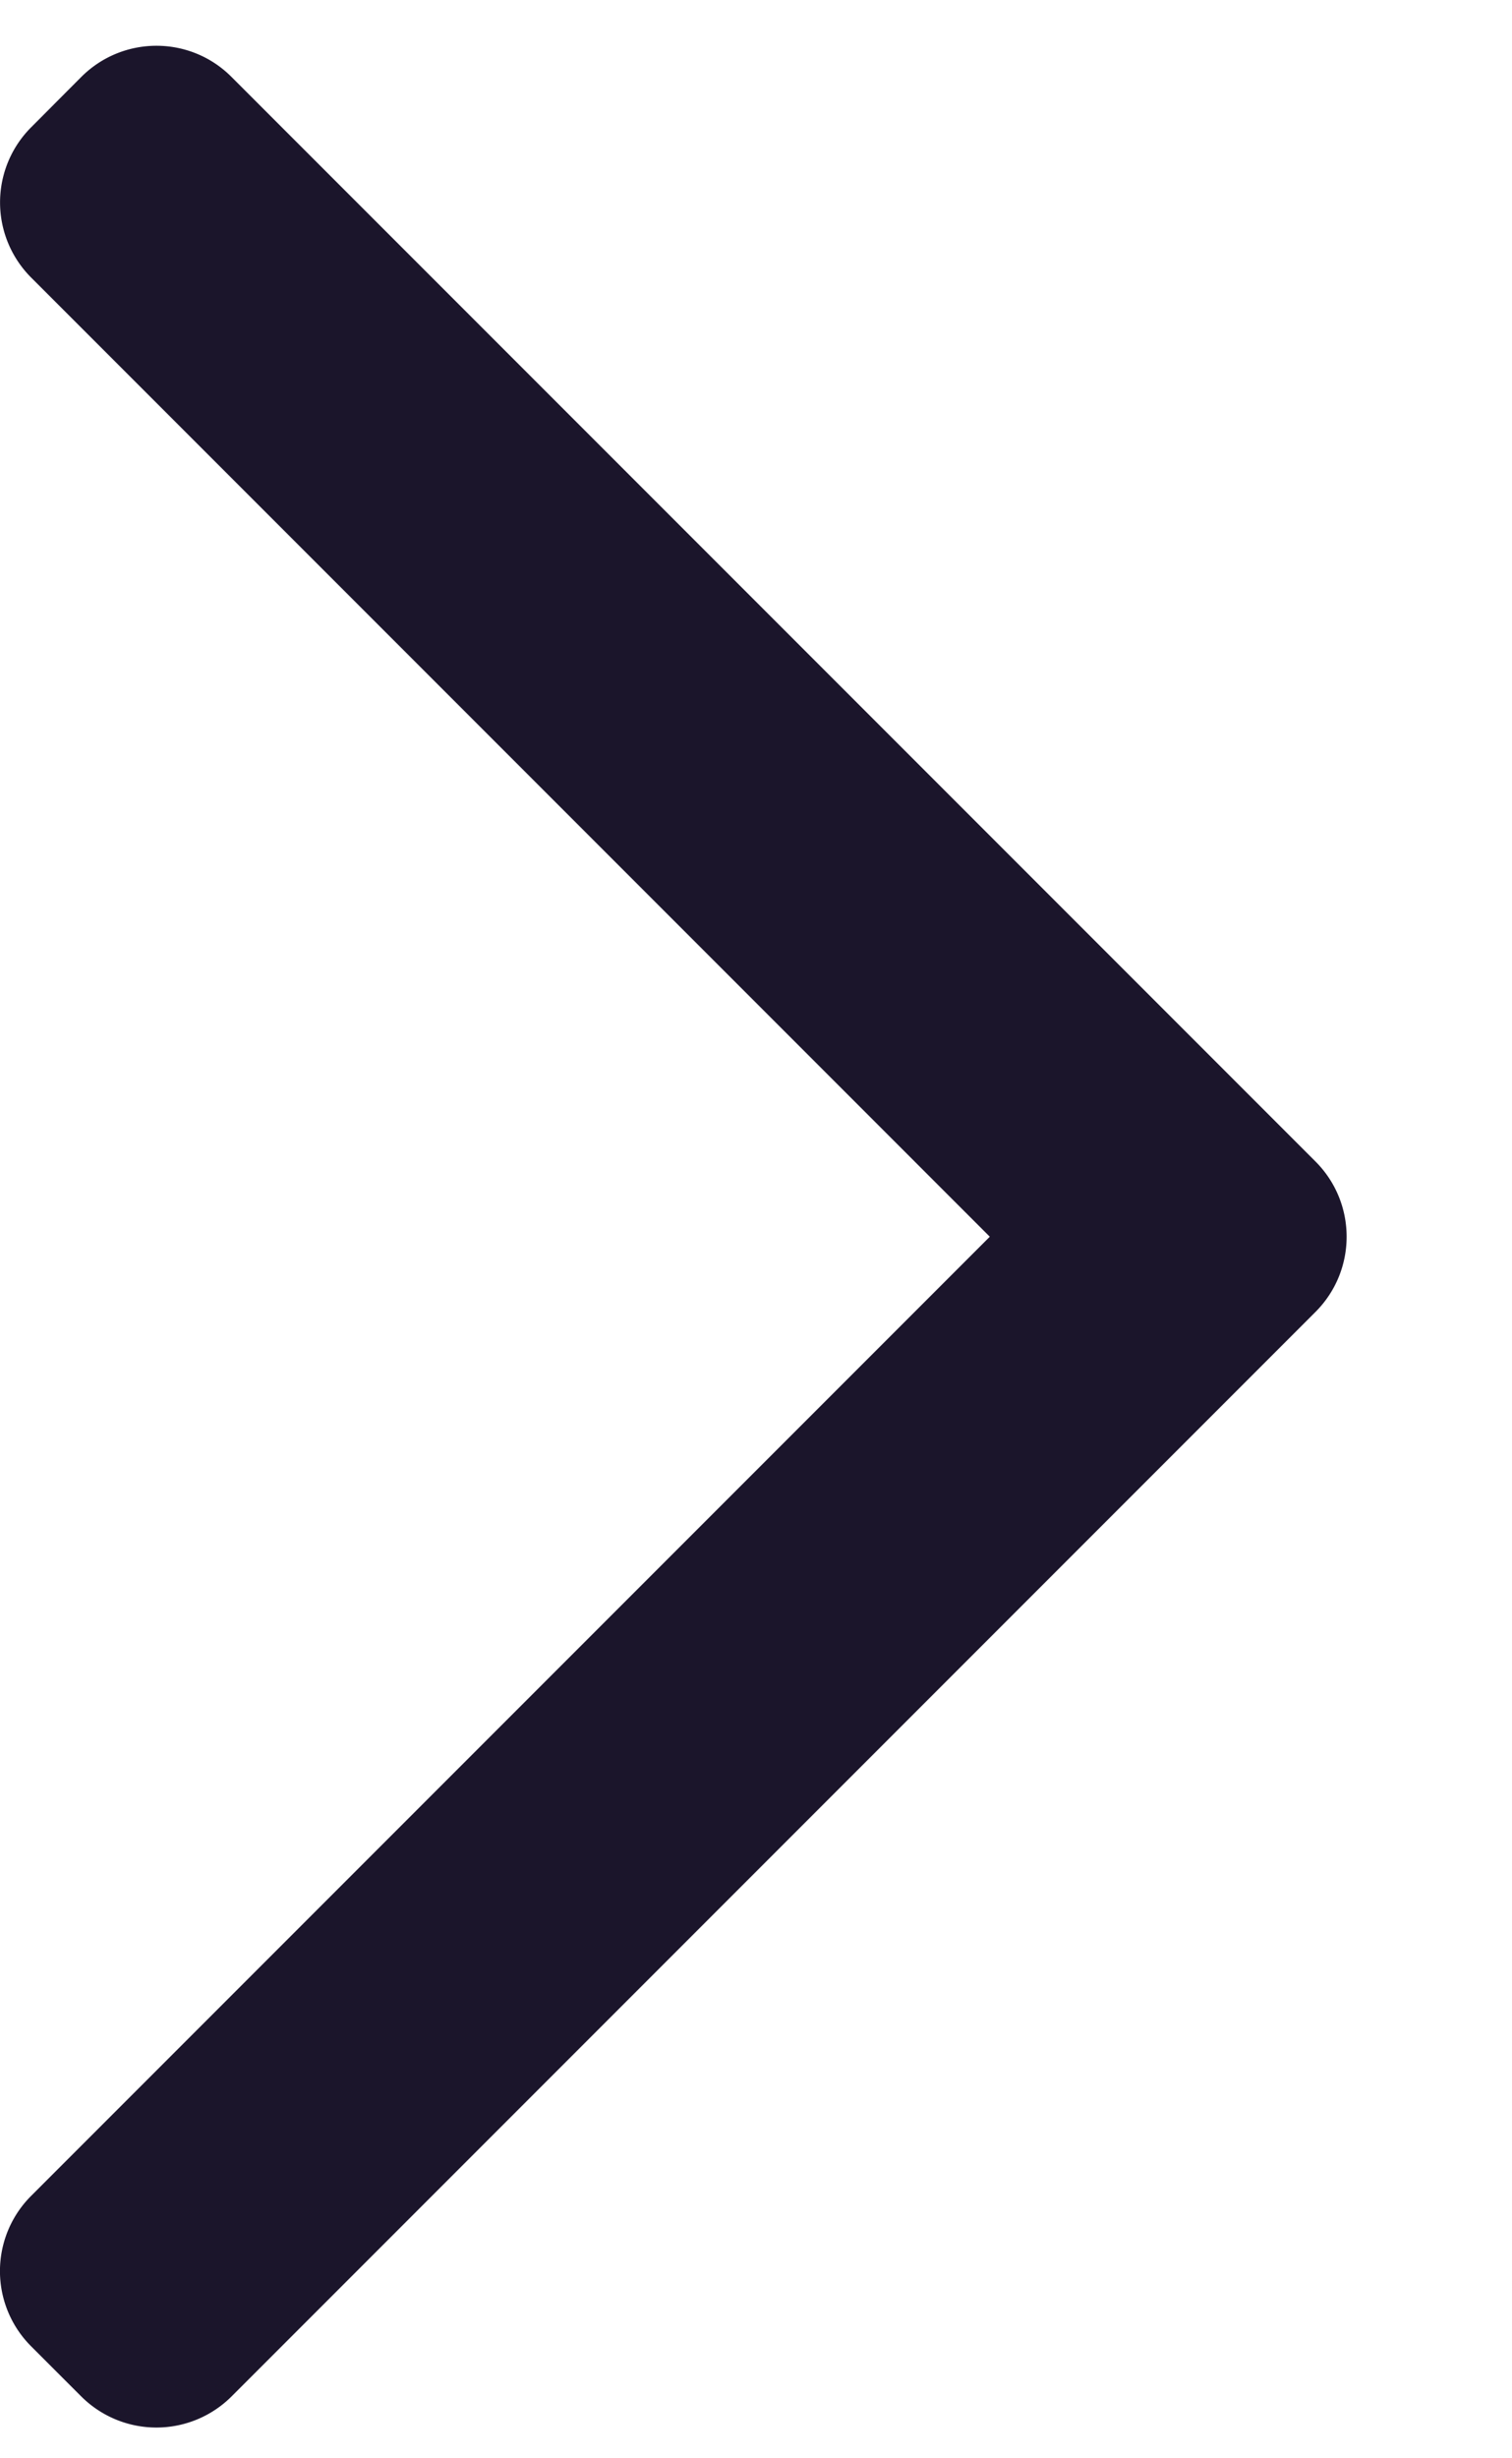 <svg xmlns="http://www.w3.org/2000/svg" width="8" height="13" fill="none"><path fill="#1B152B" fill-rule="evenodd" d="M6.96 6.142c.22.22.22.576 0 .796l-5.735 5.735a.563.563 0 0 1-.795 0l-.265-.265a.562.562 0 0 1 0-.796L5.237 6.54.165 1.468a.562.562 0 0 1 0-.795L.43.407c.22-.22.576-.22.795 0L6.96 6.142Z" clip-rule="evenodd"/></svg>